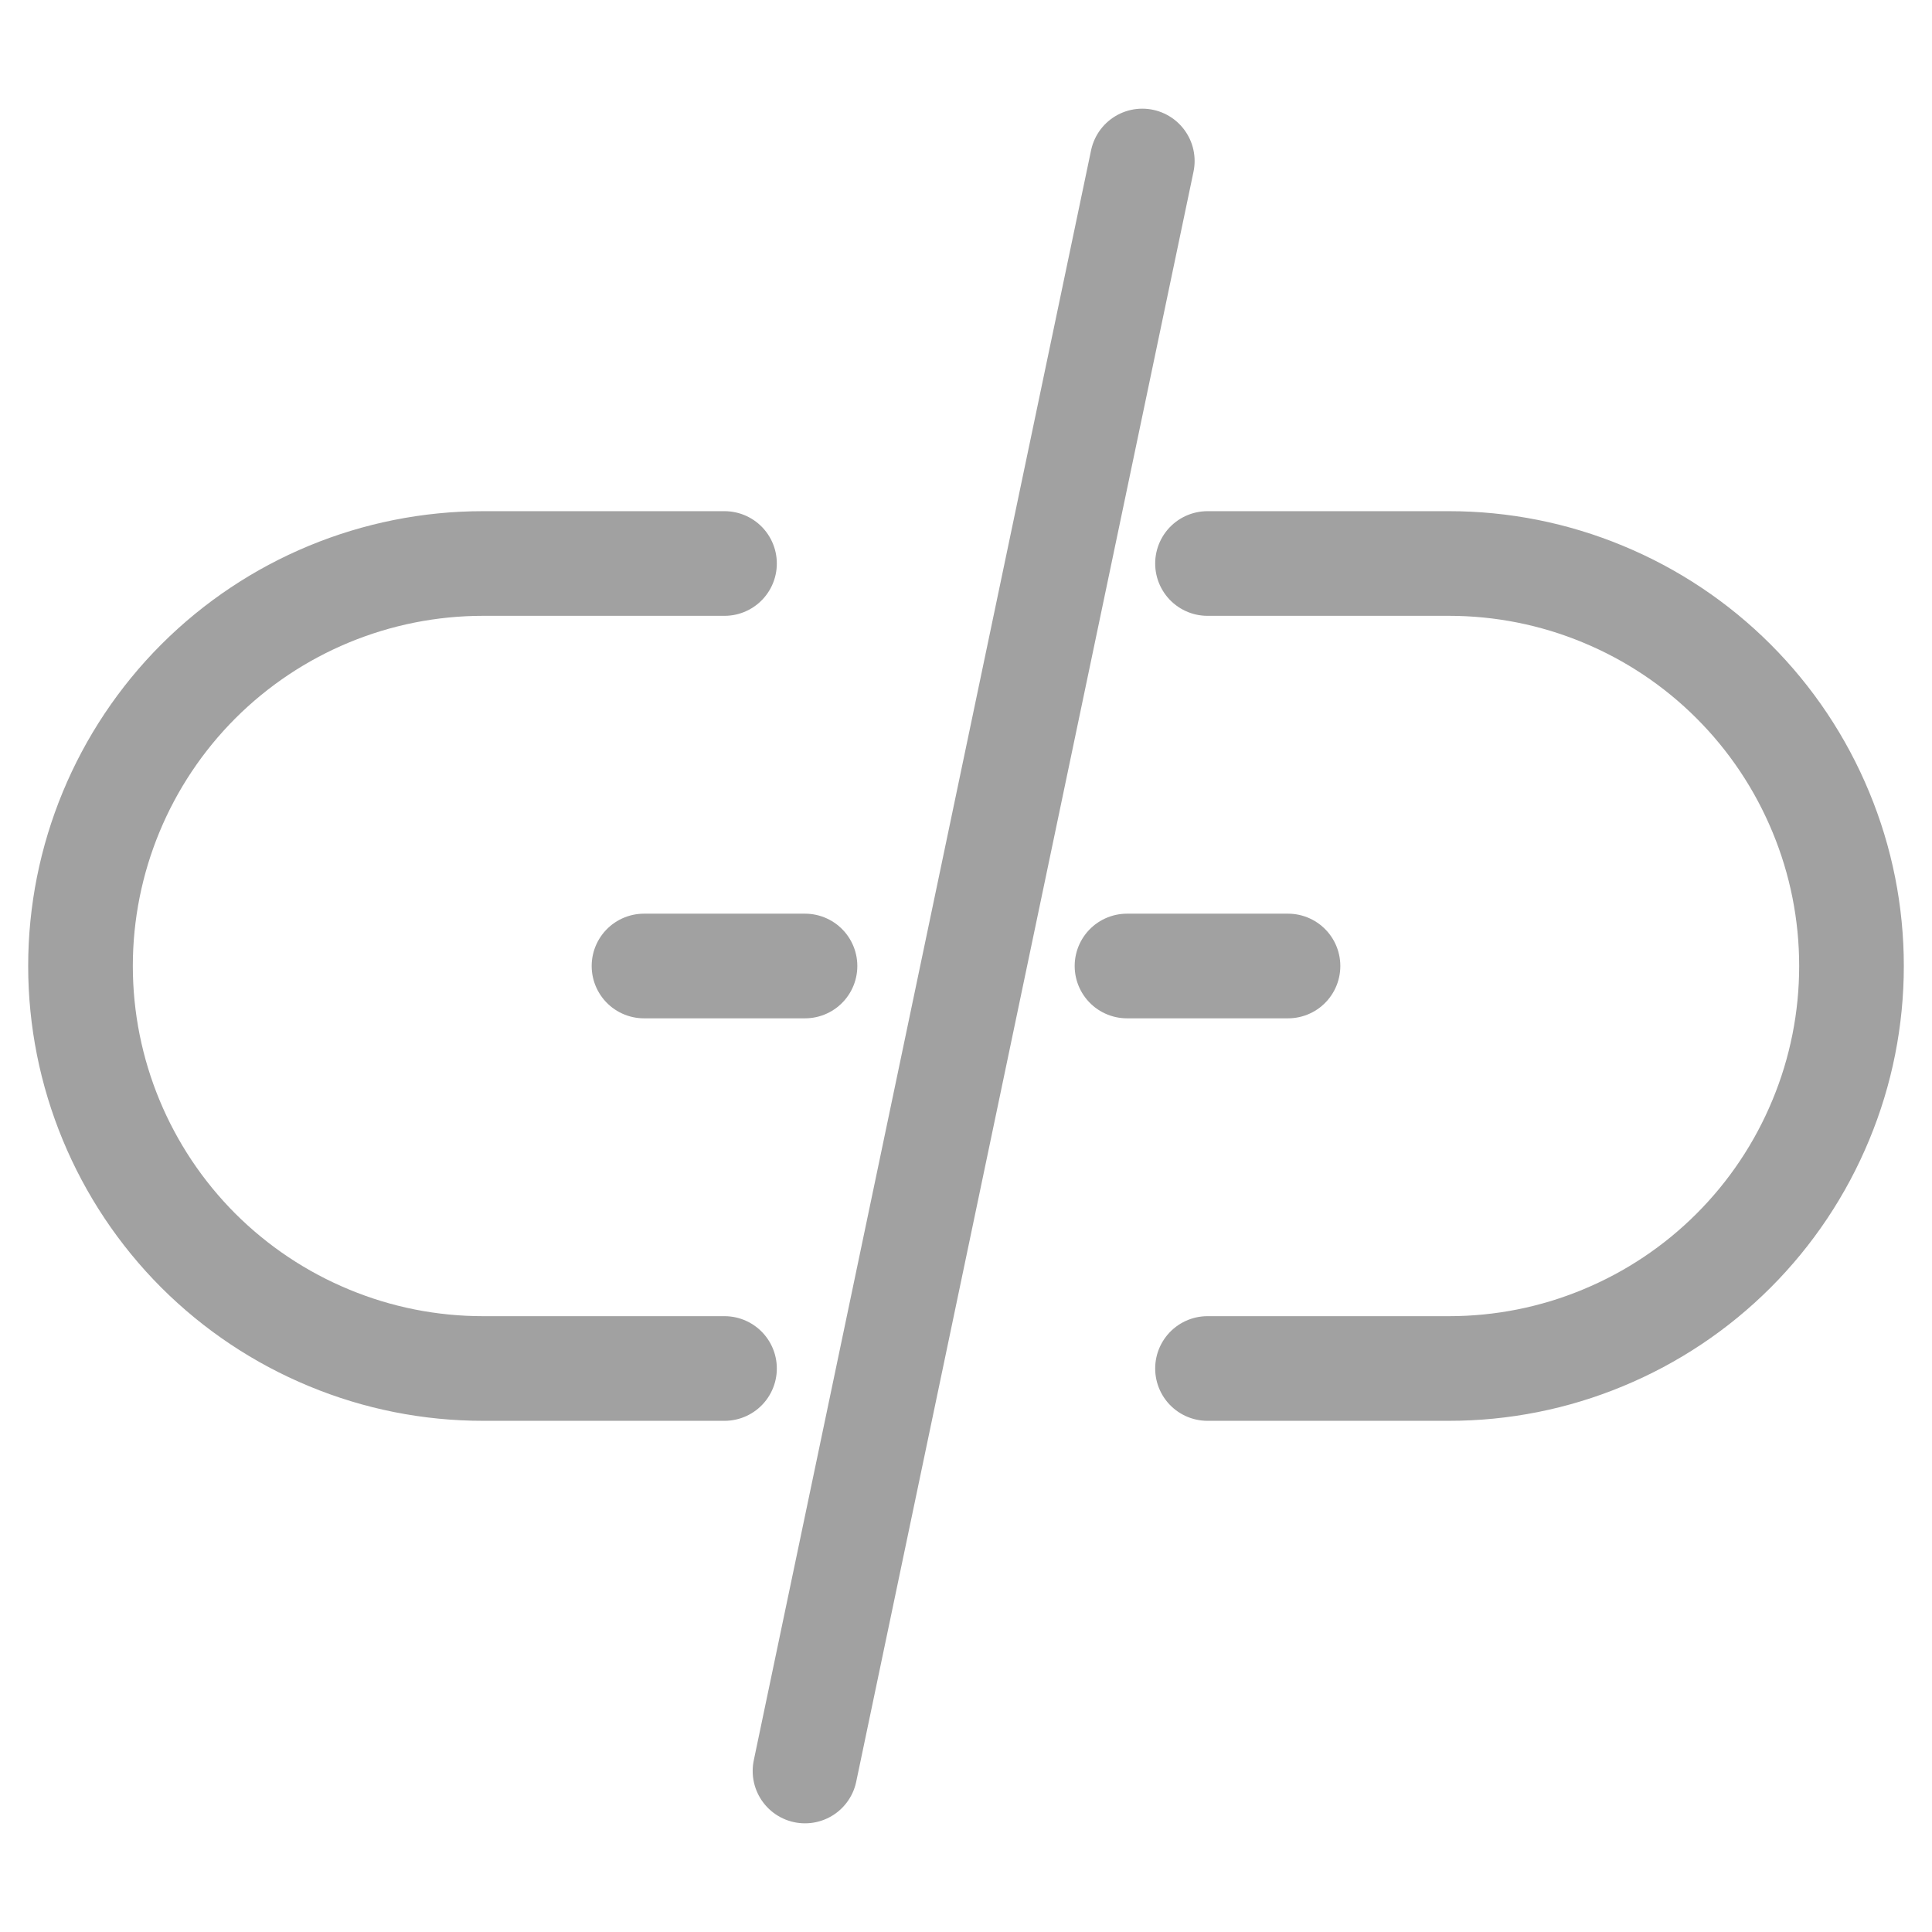 <svg width="24" height="24" viewBox="0 0 24 24" fill="none" xmlns="http://www.w3.org/2000/svg">
<path d="M15 7H18C18.657 7 19.307 7.129 19.913 7.381C20.52 7.632 21.071 8 21.535 8.464C22 8.929 22.368 9.48 22.619 10.087C22.871 10.693 23 11.343 23 12C23 12.657 22.871 13.307 22.619 13.913C22.368 14.52 22 15.071 21.535 15.536C21.071 16 20.52 16.368 19.913 16.619C19.307 16.871 18.657 17 18 17H15M9 17H6C5.343 17 4.693 16.871 4.087 16.619C3.48 16.368 2.929 16 2.464 15.536C1.527 14.598 1 13.326 1 12C1 10.674 1.527 9.402 2.464 8.464C3.402 7.527 4.674 7 6 7H9" stroke="#A1A1A1" stroke-width="1.3" stroke-linecap="round" stroke-linejoin="round"/>
<path d="M8 12L10 12" stroke="#A1A1A1" stroke-width="1.3" stroke-linecap="round" stroke-linejoin="round"/>
<path d="M14 12L16 12" stroke="#A1A1A1" stroke-width="1.3" stroke-linecap="round" stroke-linejoin="round"/>
<path d="M14.19 2L10 22" stroke="#A1A1A1" stroke-width="1.3" stroke-linecap="round"/>
</svg>
